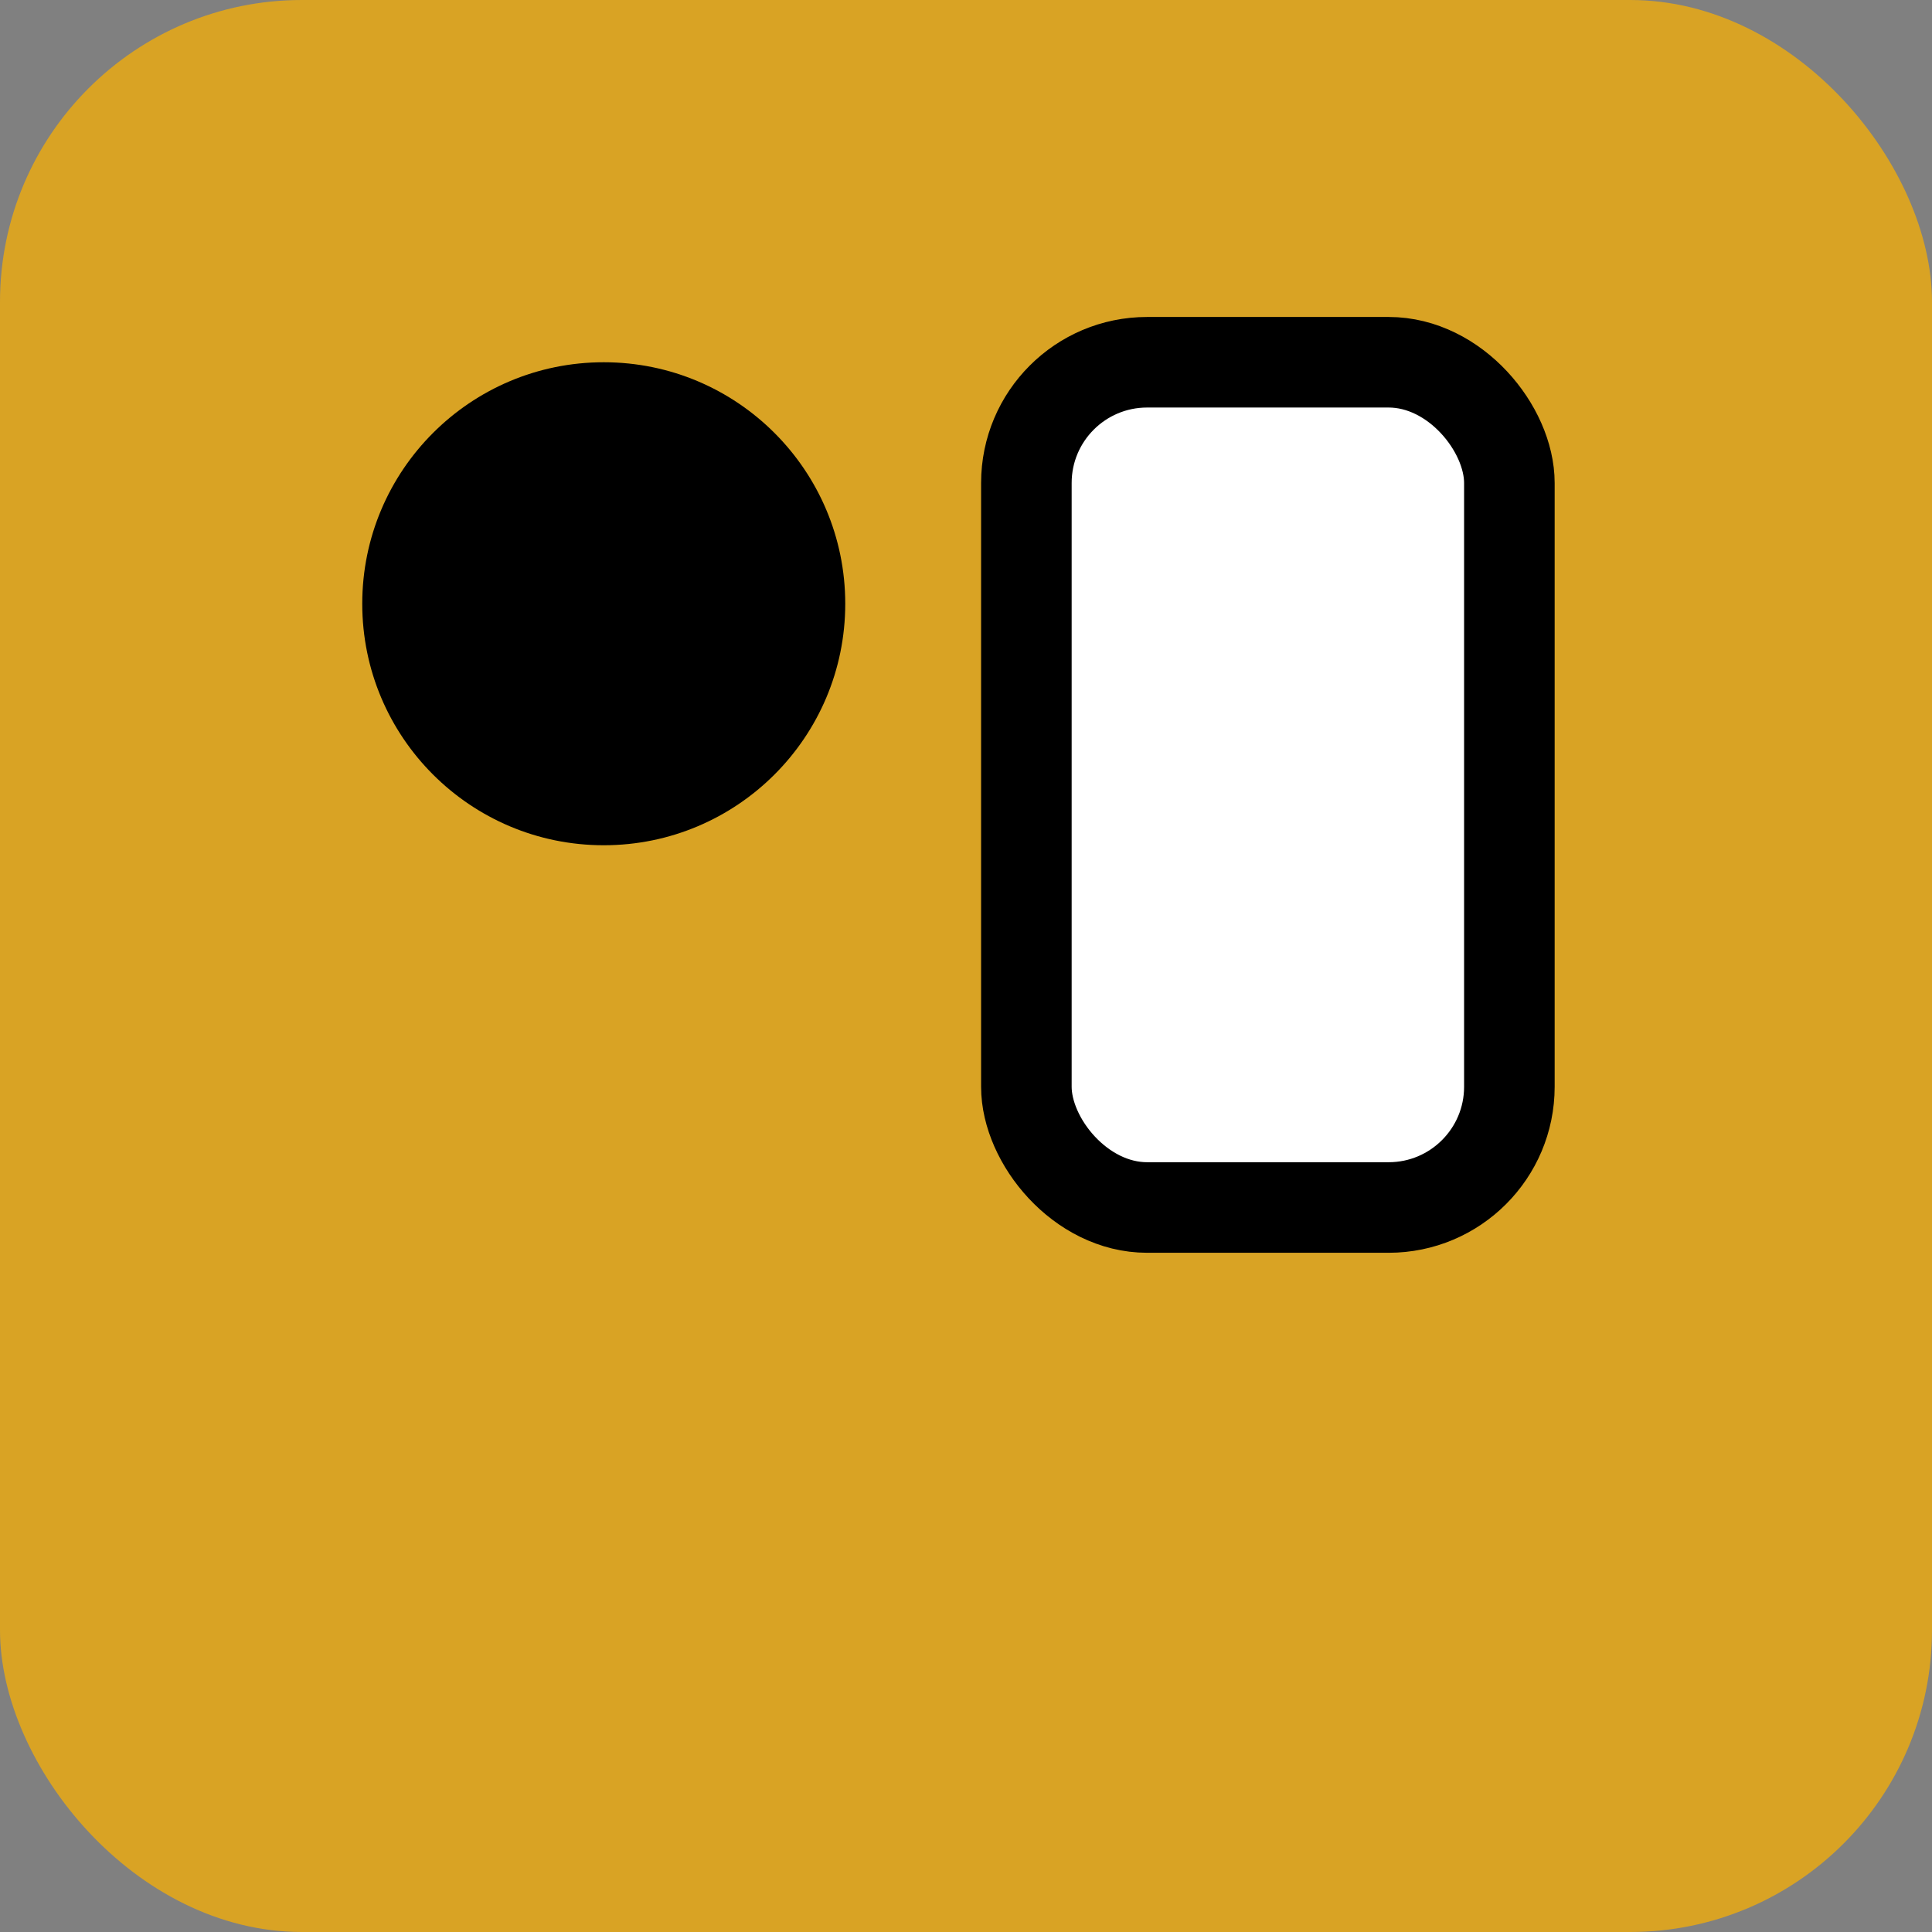 <svg xmlns="http://www.w3.org/2000/svg" viewBox="0 0 64 64">
  <rect x="0" y="0" width="64" height="64" fill="#808080" stroke="none"/>
  <rect width="64" height="64" rx="10" fill="#d9a324"/>
  <circle cx="20" cy="20" r="8" fill="#000"/>
  <rect x="34" y="12" width="16" height="28" rx="4" fill="#fff" stroke="#000" stroke-width="3"/>
</svg>
